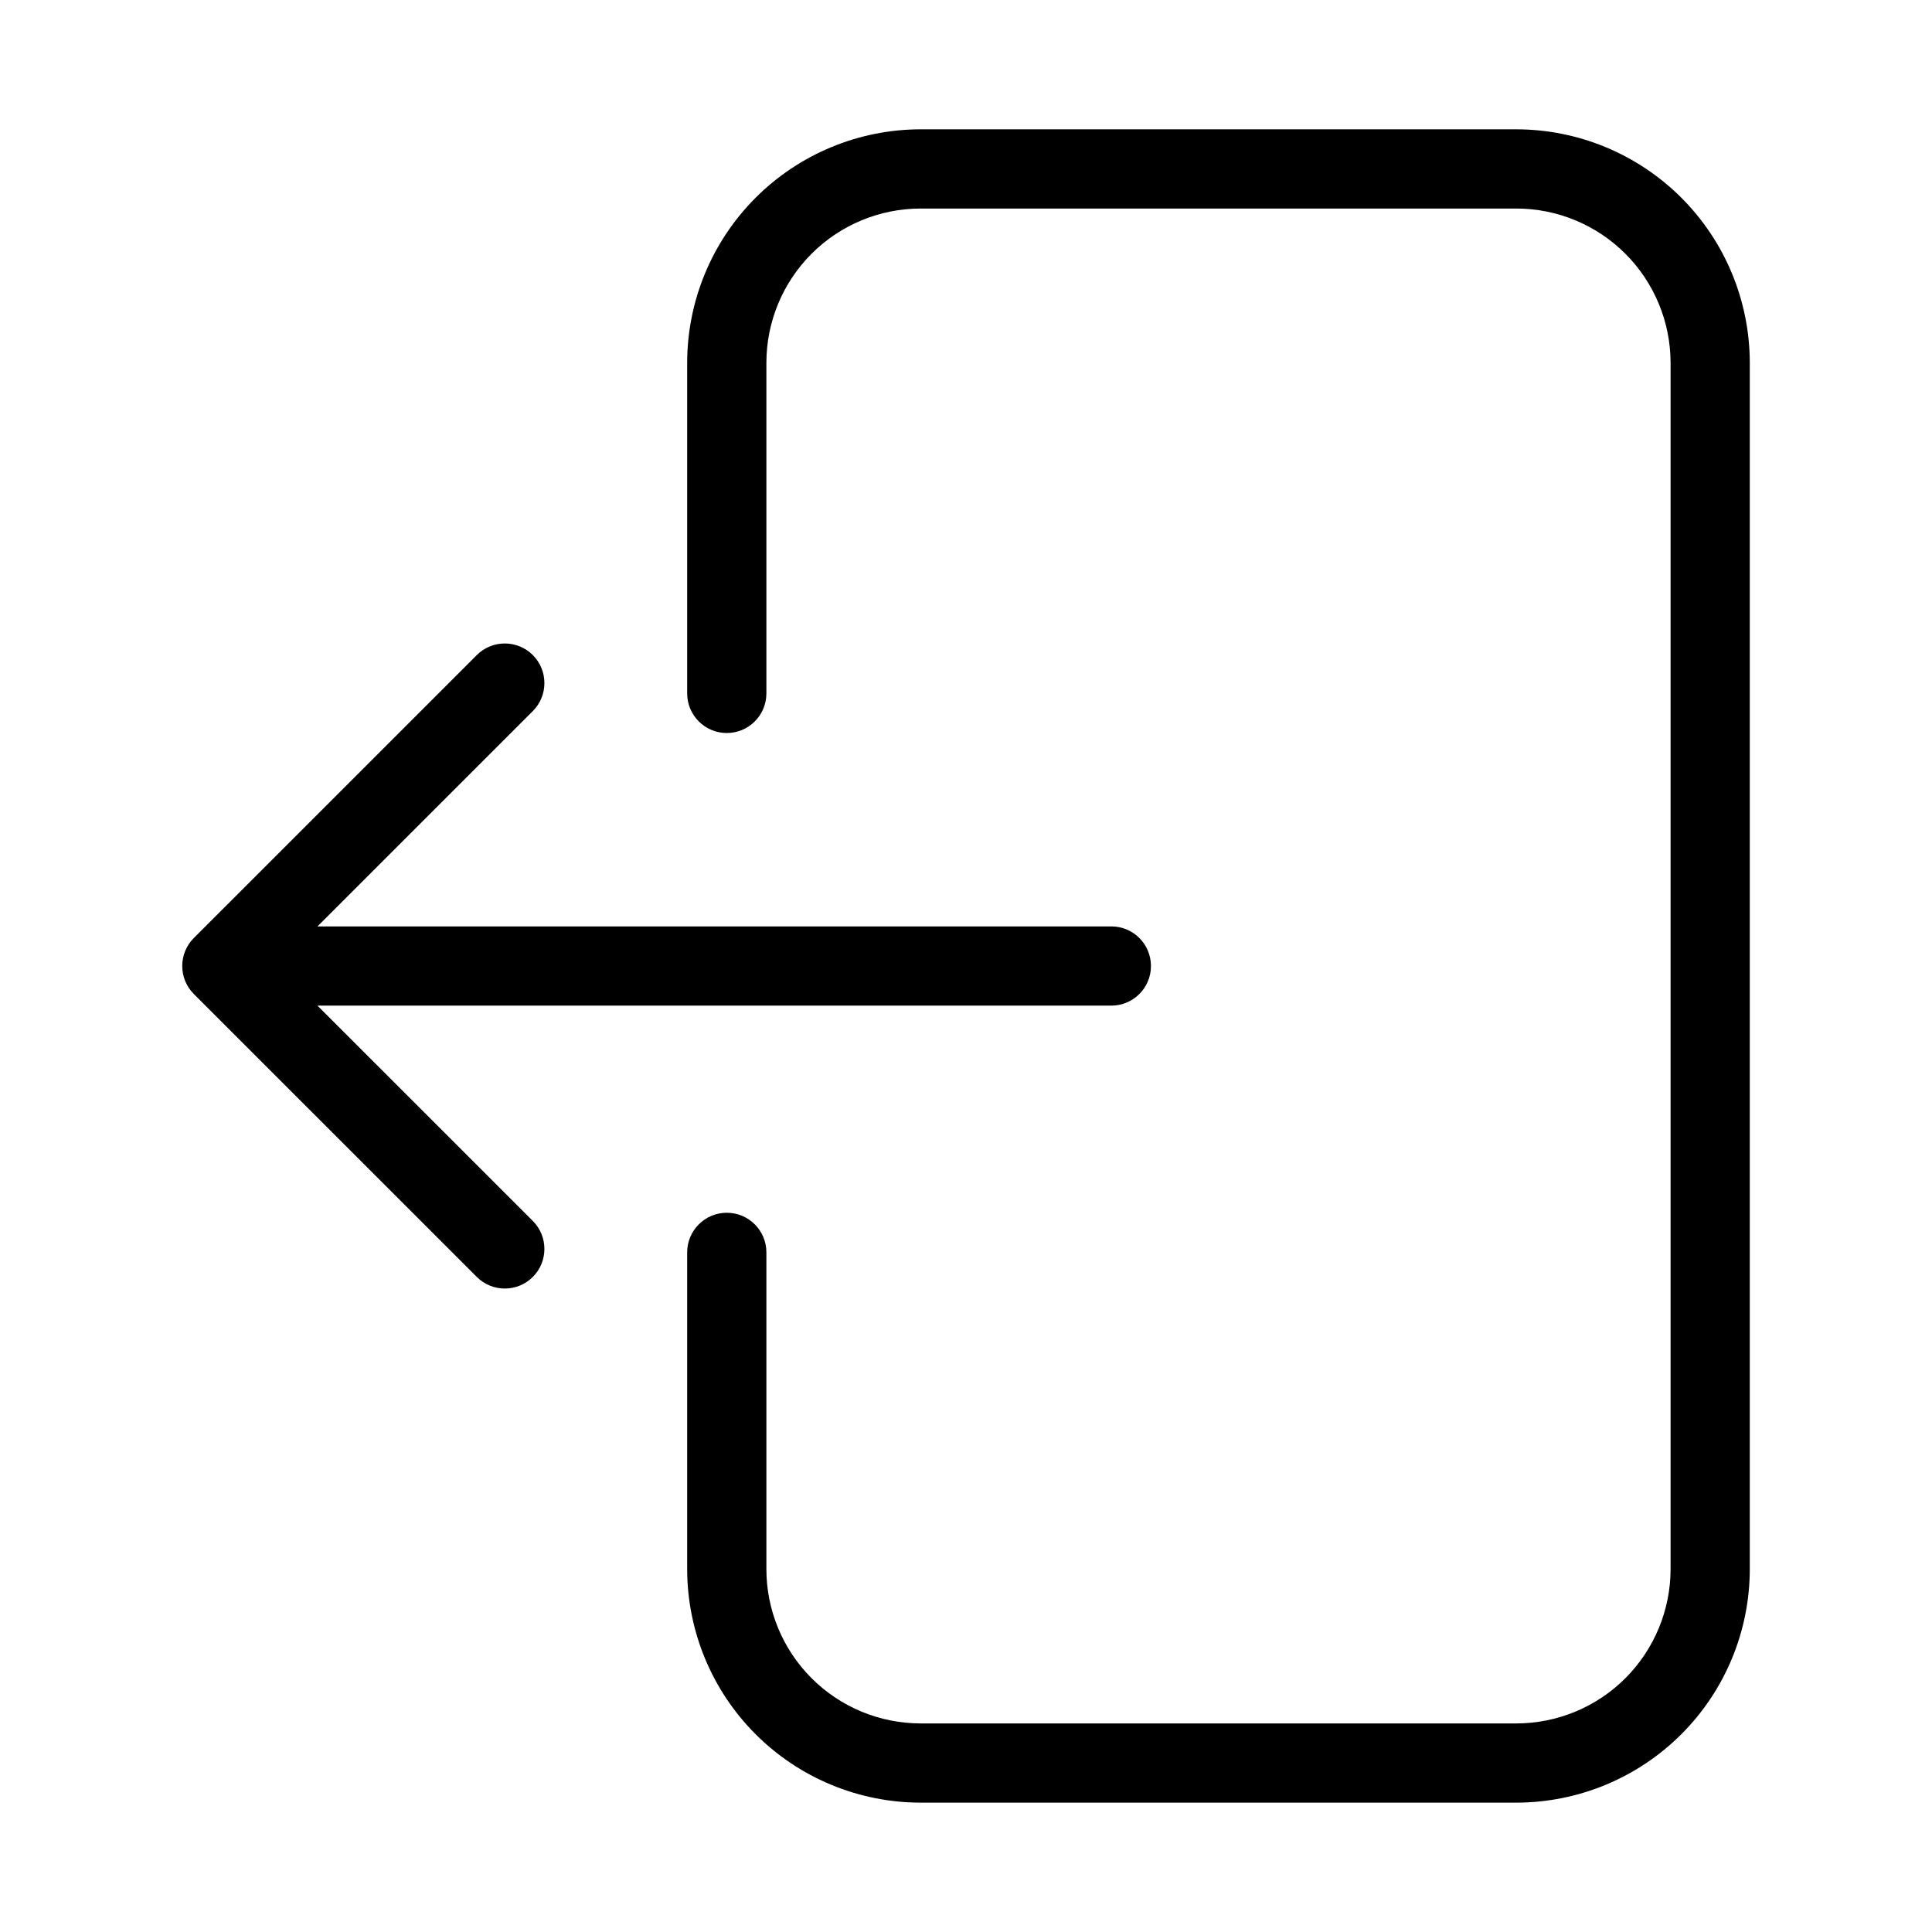 <?xml version="1.0" encoding="UTF-8"?>
<!-- Uploaded to: ICON Repo, www.svgrepo.com, Generator: ICON Repo Mixer Tools -->
<svg fill="#000000" width="800px" height="800px" version="1.1" viewBox="144 144 512 512" xmlns="http://www.w3.org/2000/svg">
 <g>
  <path d="m545.86 178.27h-157.91c-16.398 0.02-32.117 6.543-43.707 18.137-11.594 11.594-18.113 27.312-18.133 43.707v87.645c0 5.797 4.699 10.496 10.496 10.496 5.797 0 10.496-4.699 10.496-10.496v-87.645c0.012-10.828 4.32-21.211 11.977-28.871 7.66-7.656 18.039-11.965 28.871-11.98h157.91c10.832 0.012 21.219 4.32 28.875 11.98 7.66 7.656 11.969 18.043 11.984 28.871v319.76c-0.016 10.832-4.324 21.215-11.984 28.875-7.656 7.656-18.043 11.965-28.875 11.977h-157.91c-10.832-0.016-21.211-4.324-28.871-11.98-7.656-7.66-11.965-18.043-11.977-28.871v-83.984c0-5.797-4.699-10.496-10.496-10.496-5.797 0-10.496 4.699-10.496 10.496v83.984c0.02 16.395 6.539 32.117 18.133 43.711 11.59 11.594 27.312 18.113 43.707 18.133h157.91c16.398-0.02 32.117-6.539 43.715-18.133 11.594-11.594 18.117-27.312 18.137-43.711v-319.76c-0.02-16.395-6.543-32.117-18.137-43.711-11.598-11.594-27.316-18.113-43.715-18.133z"/>
  <path d="m228.13 410.5h210.39c5.797 0 10.496-4.699 10.496-10.496s-4.699-10.496-10.496-10.496h-210.39l57.07-57.062c4.098-4.098 4.098-10.746 0-14.844-4.098-4.098-10.746-4.098-14.844 0l-74.988 74.98c-1.969 1.969-3.074 4.637-3.074 7.422 0 2.781 1.105 5.453 3.074 7.418l74.988 74.98c4.098 4.098 10.746 4.098 14.844 0 4.098-4.098 4.098-10.742 0-14.84z"/>
 </g>
</svg>